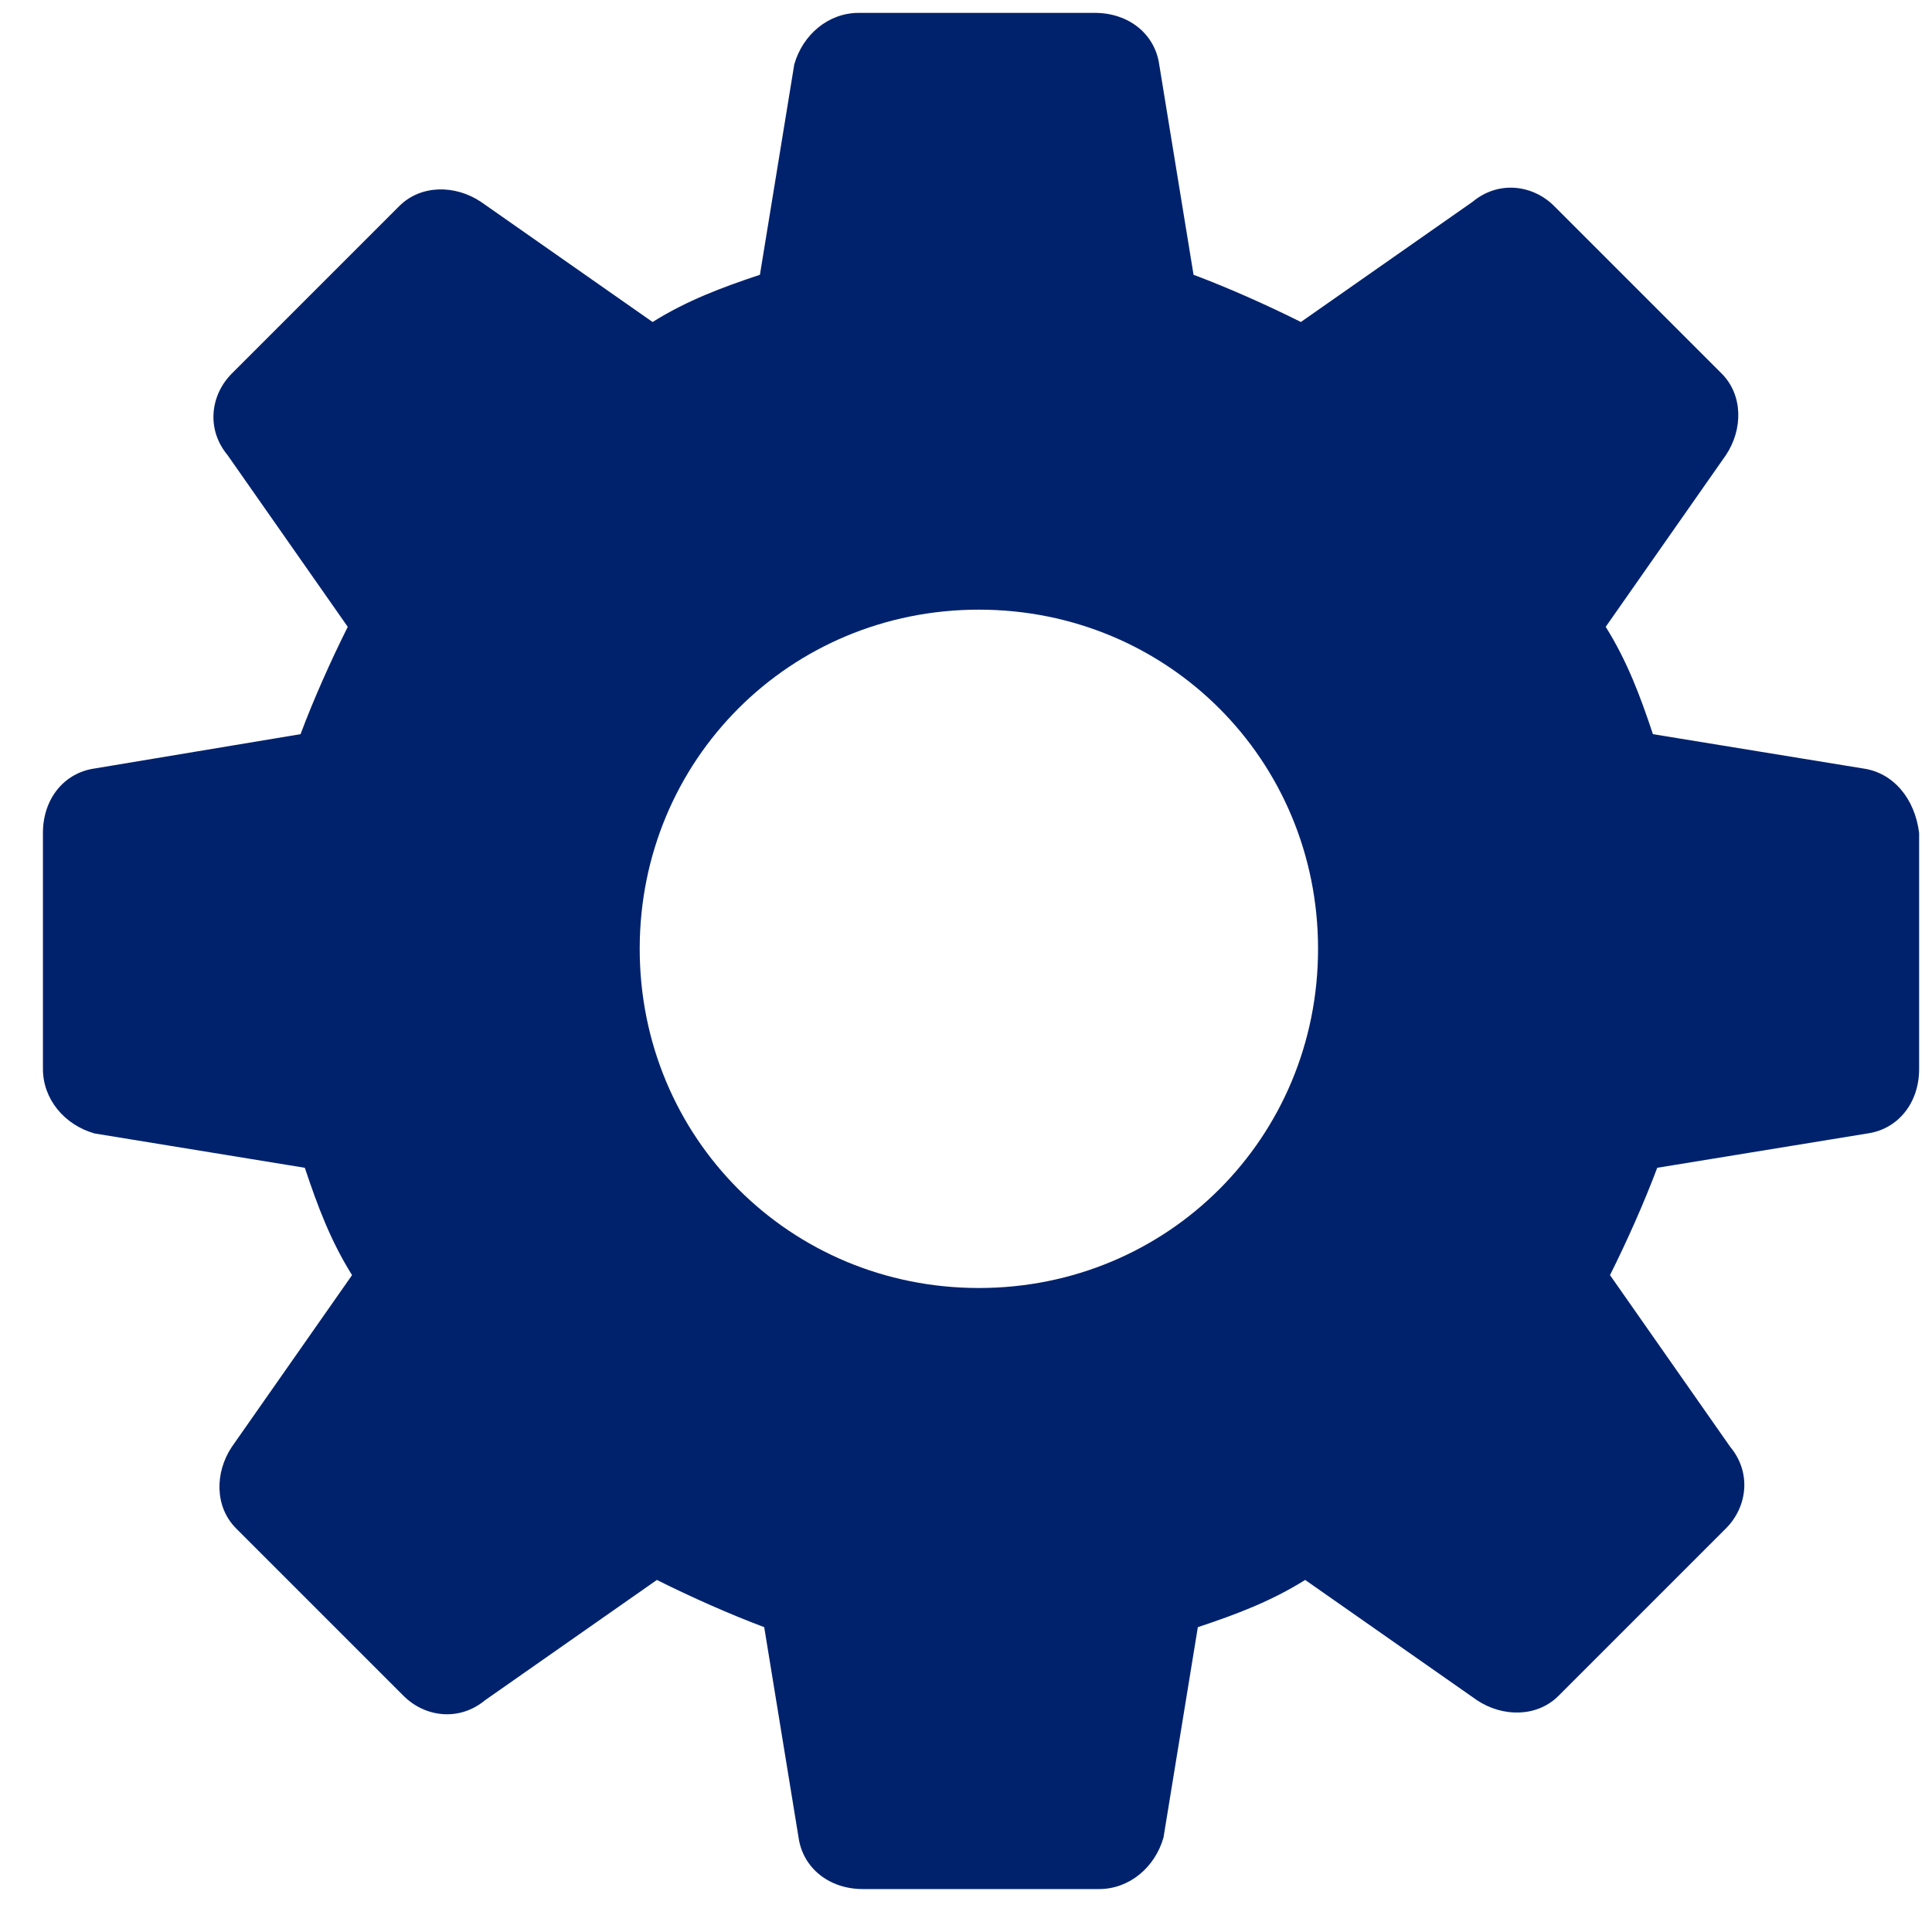 <?xml version="1.0" encoding="utf-8"?>
<!-- Generator: Adobe Illustrator 26.3.1, SVG Export Plug-In . SVG Version: 6.00 Build 0)  -->
<svg version="1.1" id="Layer_1" xmlns="http://www.w3.org/2000/svg" xmlns:xlink="http://www.w3.org/1999/xlink" x="0px" y="0px"
	 viewBox="0 0 45 45" style="enable-background:new 0 0 45 45;" xml:space="preserve">
<style type="text/css">
	.st0{fill:#00226D;}
</style>
<path class="st0" d="M43.4,17.9l-4.9-0.8c-0.3-0.9-0.6-1.7-1.1-2.5l2.8-4c0.4-0.6,0.4-1.4-0.1-1.9l-3.9-3.9
	c-0.5-0.5-1.3-0.6-1.9-0.1l-4,2.8c-0.8-0.4-1.7-0.8-2.5-1.1L27,1.5c-0.1-0.7-0.7-1.2-1.5-1.2H20c-0.7,0-1.3,0.5-1.5,1.2l-0.8,4.9
	c-0.9,0.3-1.7,0.6-2.5,1.1l-4-2.8c-0.6-0.4-1.4-0.4-1.9,0.1L5.4,8.7C4.9,9.2,4.8,10,5.3,10.6l2.8,4c-0.4,0.8-0.8,1.7-1.1,2.5
	l-4.8,0.8C1.5,18,1,18.6,1,19.4v5.5c0,0.7,0.5,1.3,1.2,1.5l4.9,0.8c0.3,0.9,0.6,1.7,1.1,2.5l-2.8,4c-0.4,0.6-0.4,1.4,0.1,1.9
	l3.9,3.9c0.5,0.5,1.3,0.6,1.9,0.1l4-2.8c0.8,0.4,1.7,0.8,2.5,1.1l0.8,4.9c0.1,0.7,0.7,1.2,1.5,1.2h5.5c0.7,0,1.3-0.5,1.5-1.2
	l0.8-4.9c0.9-0.3,1.7-0.6,2.5-1.1l4,2.8c0.6,0.4,1.4,0.4,1.9-0.1l3.9-3.9c0.5-0.5,0.6-1.3,0.1-1.9l-2.8-4c0.4-0.8,0.8-1.7,1.1-2.5
	l4.9-0.8c0.7-0.1,1.2-0.7,1.2-1.5l0-5.5C44.6,18.6,44.1,18,43.4,17.9L43.4,17.9z M22.8,30c-4.4,0-7.9-3.5-7.9-7.9
	c0-4.4,3.5-7.9,7.9-7.9s7.9,3.5,7.9,7.9S27.2,30,22.8,30z"/>
</svg>
